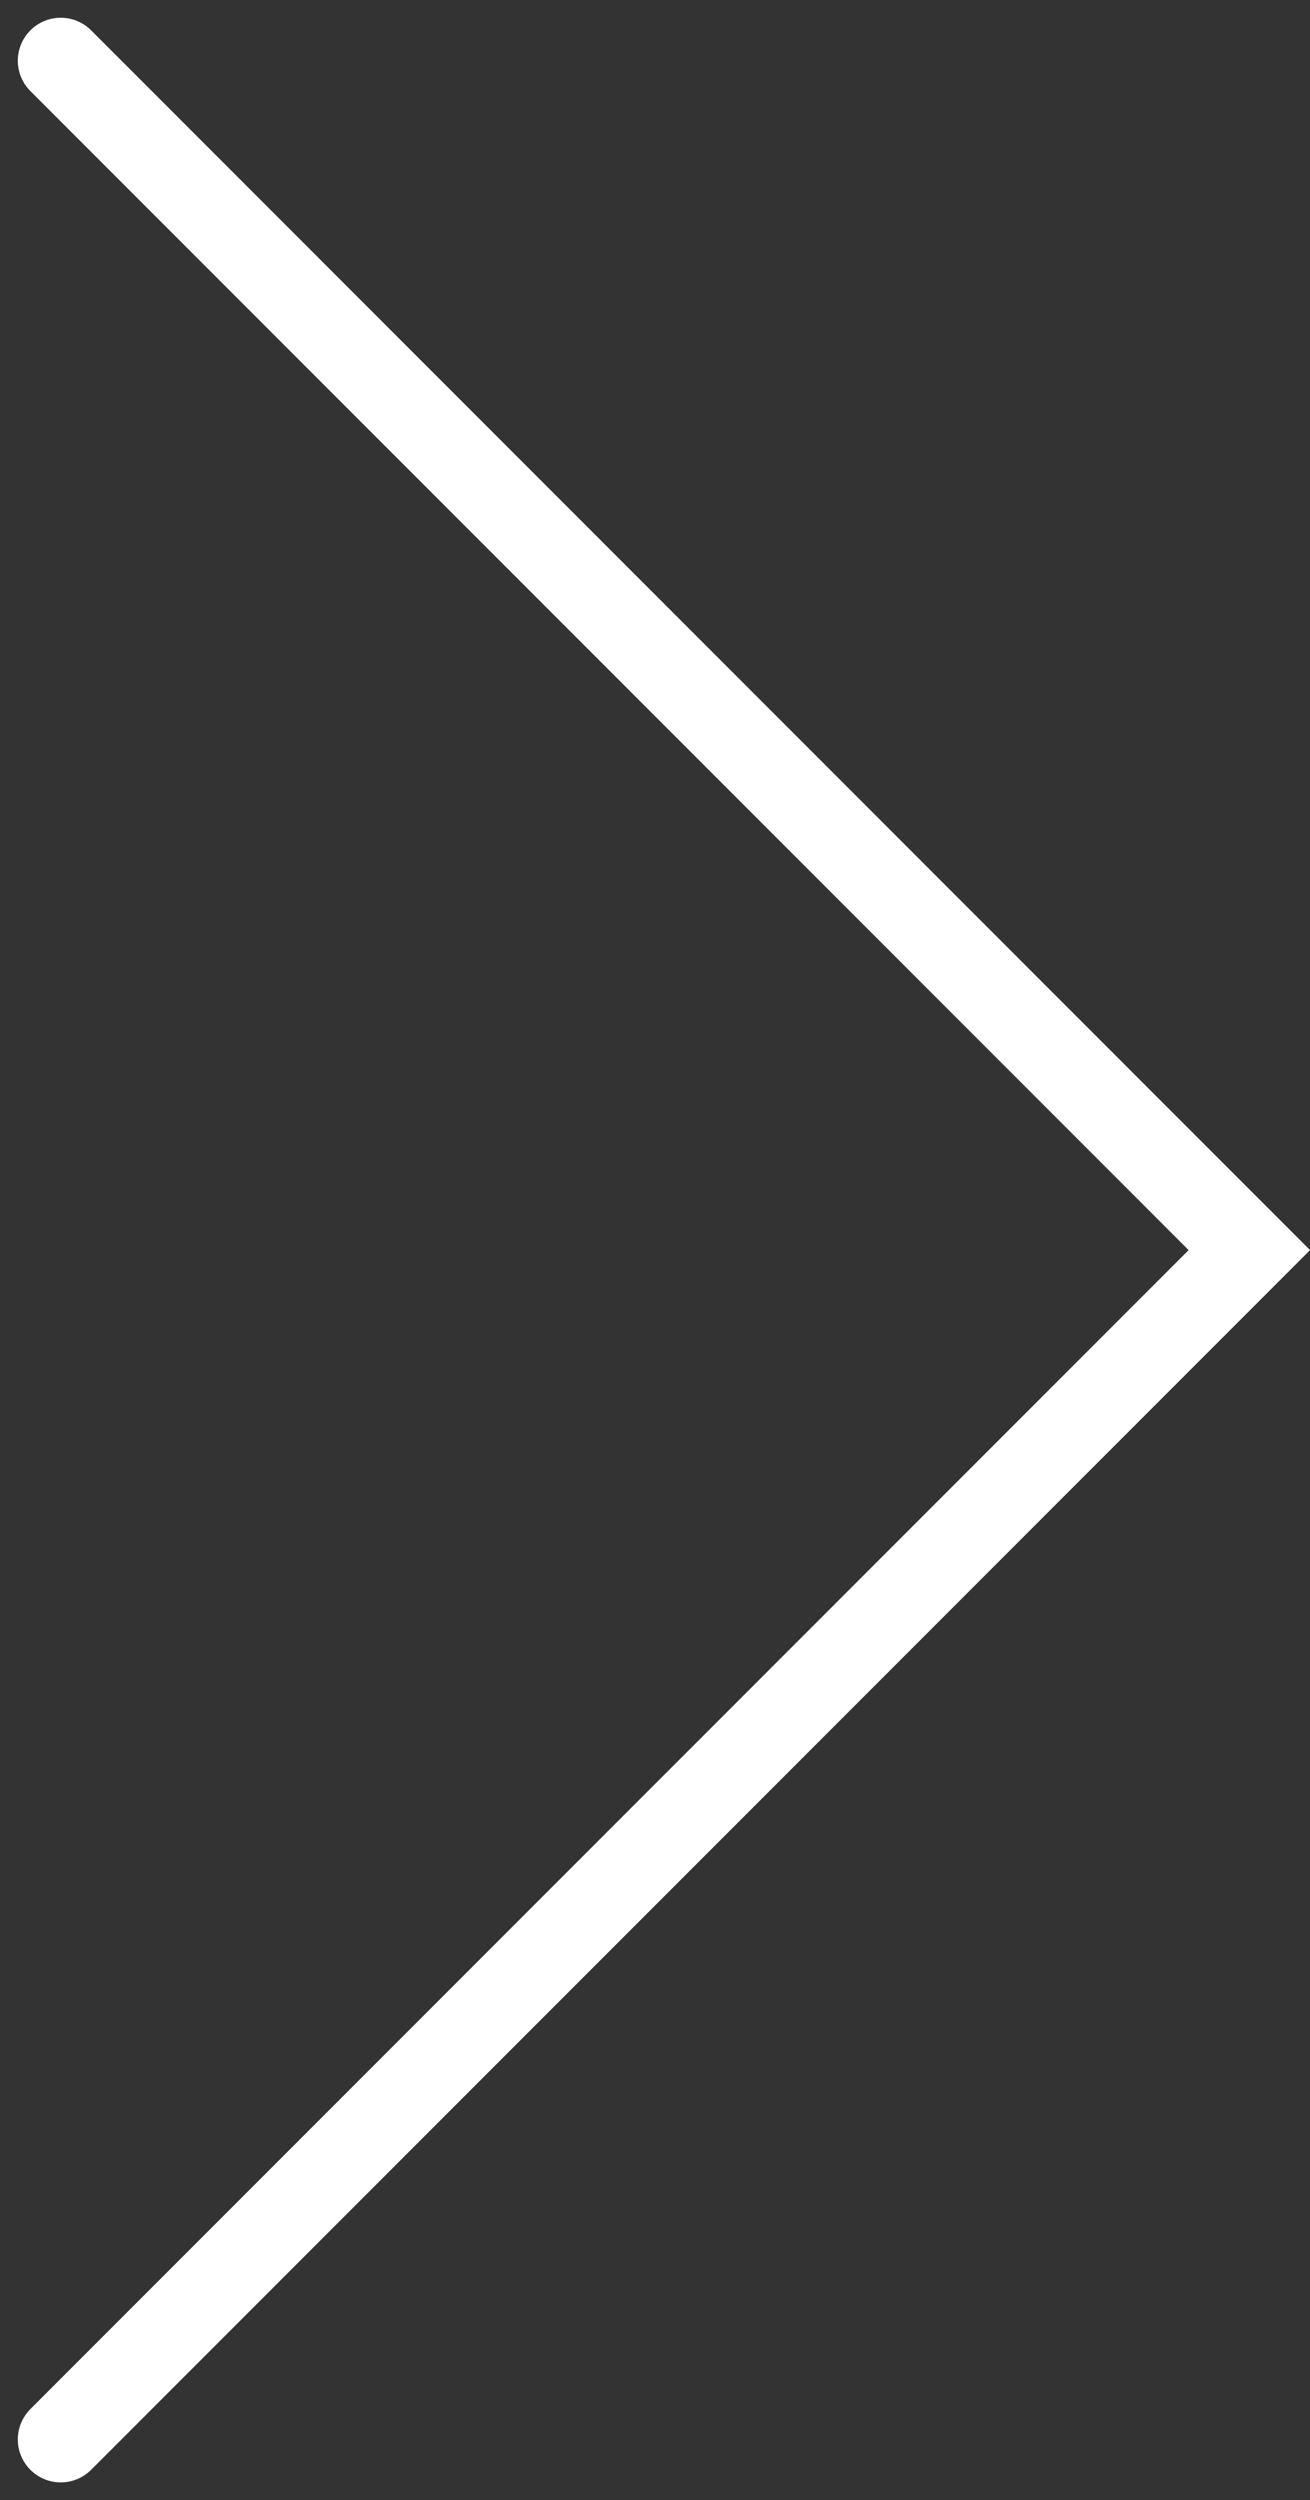 <svg xmlns="http://www.w3.org/2000/svg" width="16.064" height="30.64" viewBox="0 0 16.064 30.64">
  <rect x="0" y="0" width="16.064" height="30.64" fill="#333333" stroke="none"/>
  <path id="Path_296" data-name="Path 296" d="M10.727,0-3.848,14.575,10.727,29.151" transform="translate(11.472 29.895) rotate(180)" fill="none" stroke="#fff" stroke-linecap="round" stroke-width="1.053"/>
</svg>
